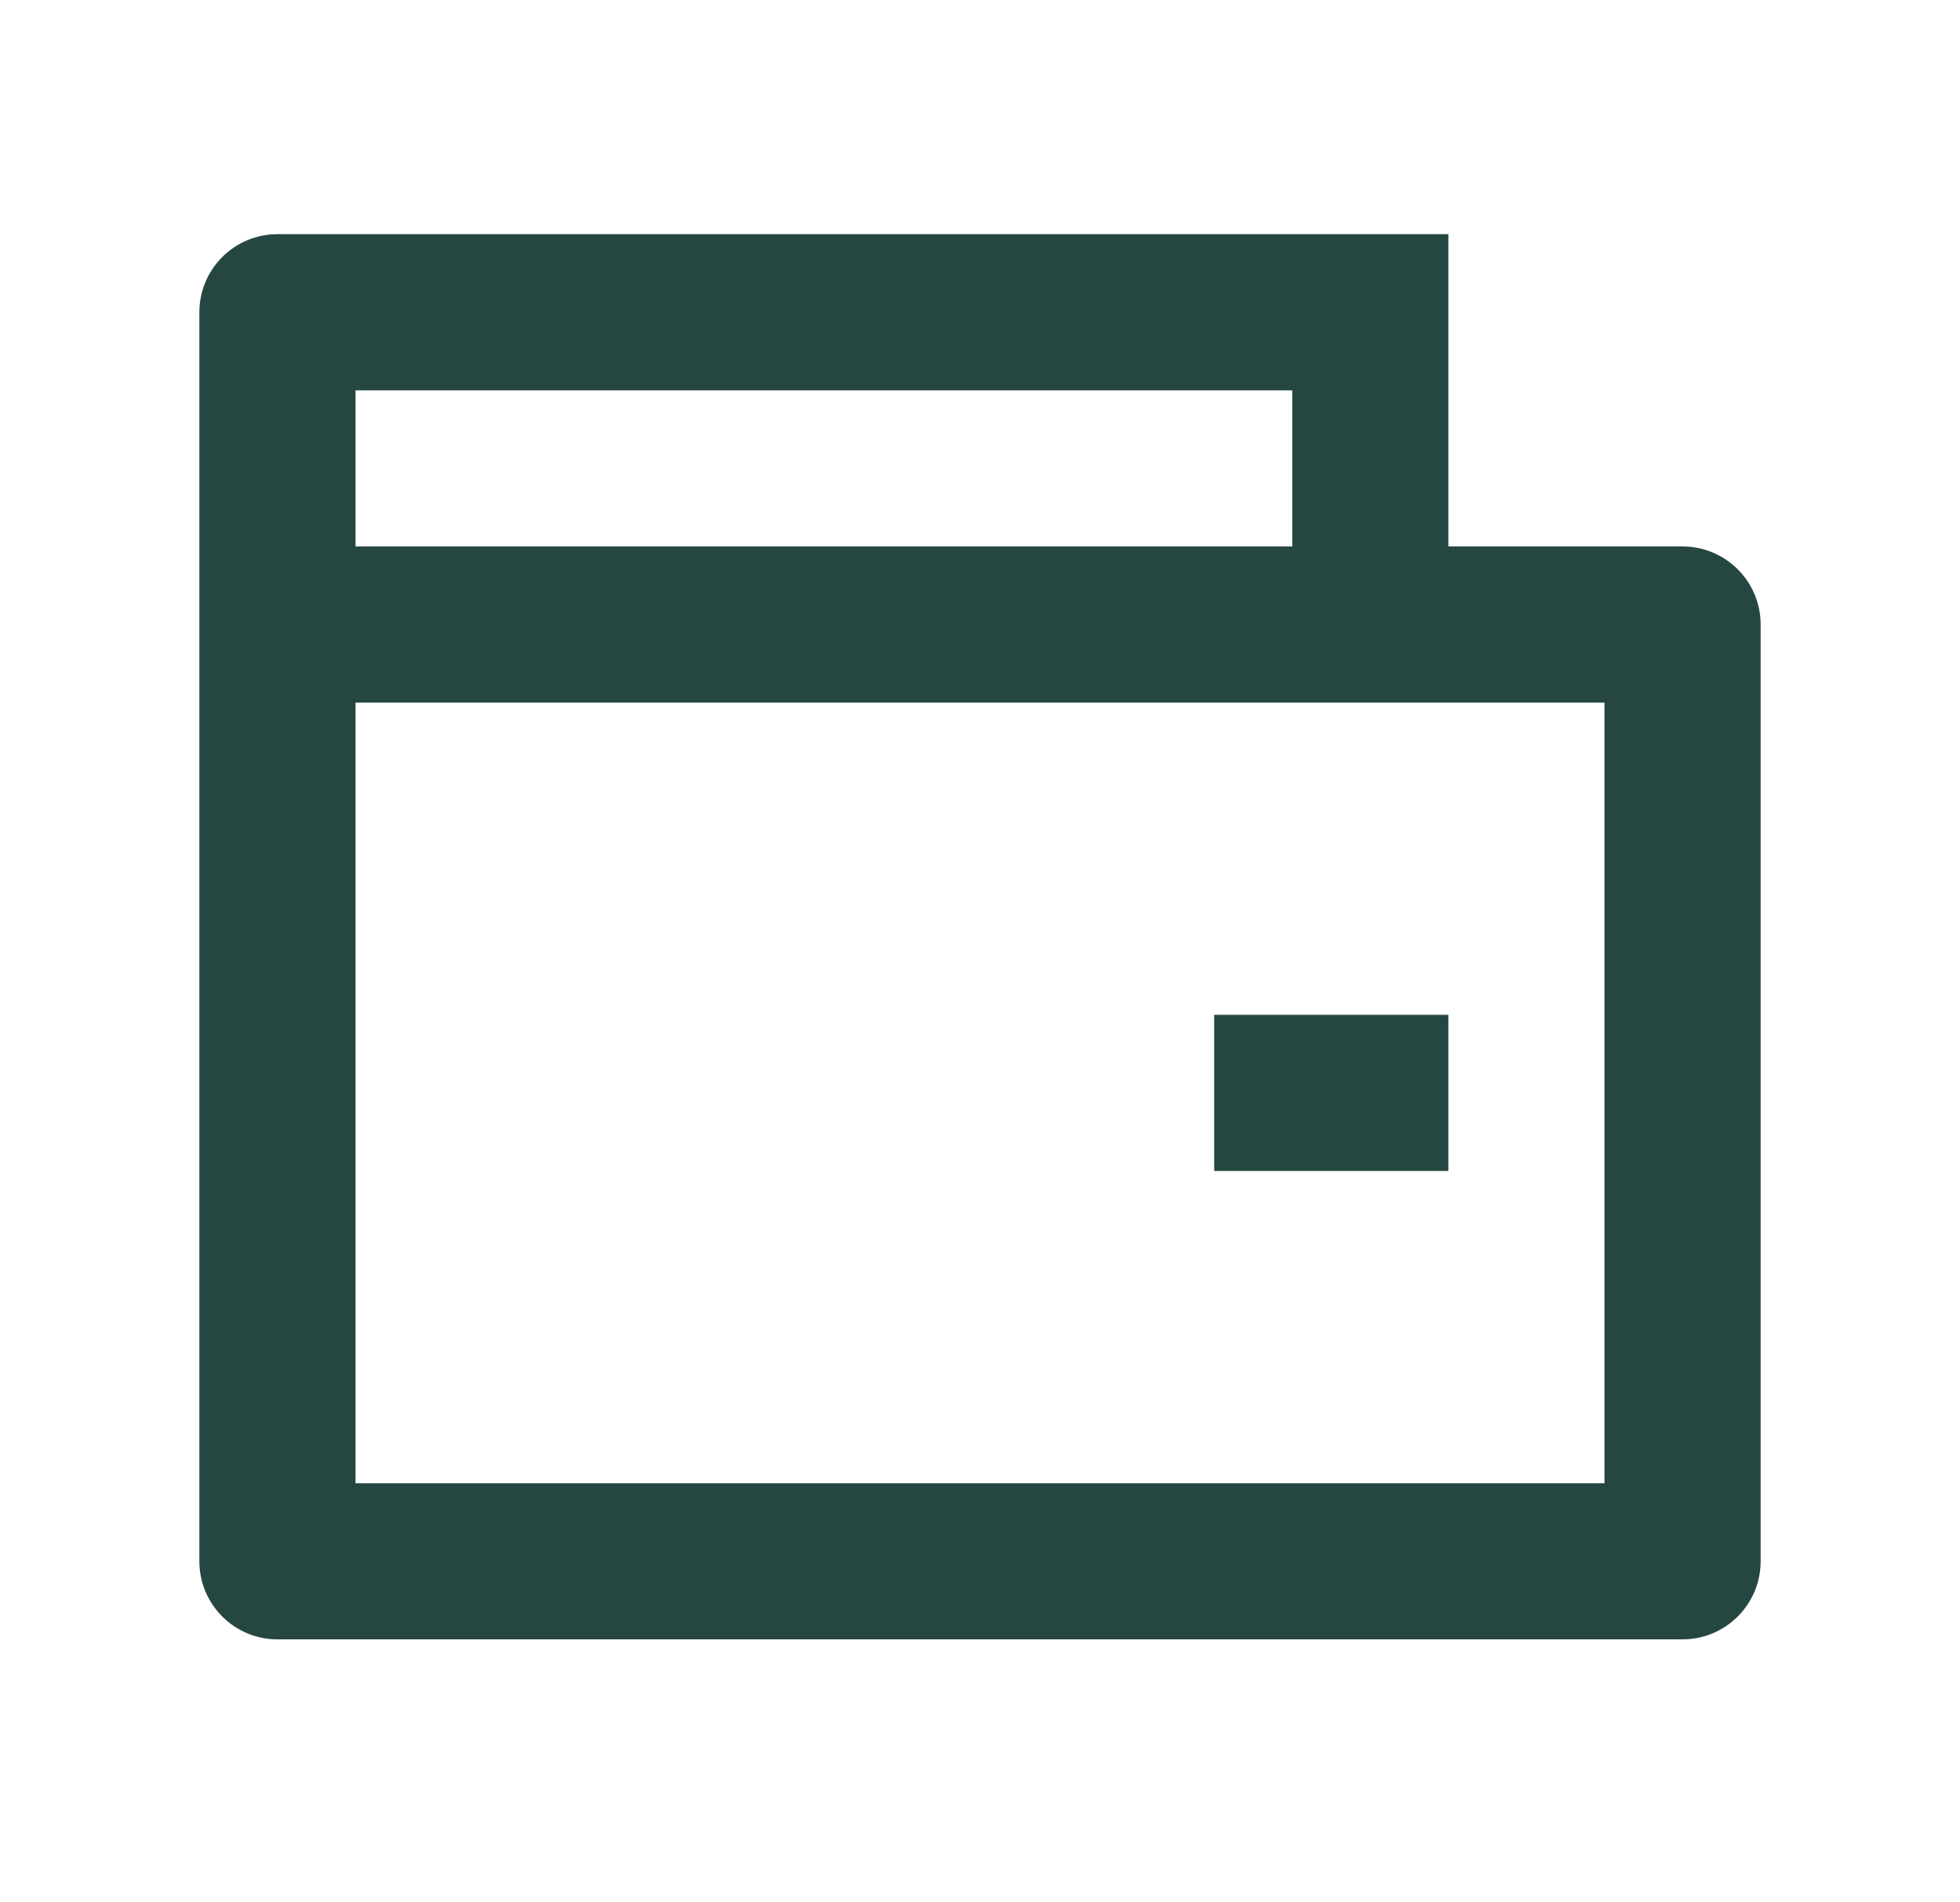 <?xml version="1.0" encoding="UTF-8"?> <svg xmlns="http://www.w3.org/2000/svg" width="34" height="33" viewBox="0 0 34 33" fill="none"> <g clip-path="url(#clip0_444_325)"> <path d="M25.125 9.479H29.187C29.547 9.479 29.891 9.622 30.145 9.876C30.399 10.13 30.542 10.474 30.542 10.833V27.083C30.542 27.442 30.399 27.787 30.145 28.041C29.891 28.295 29.547 28.438 29.187 28.438H4.812C4.453 28.438 4.109 28.295 3.855 28.041C3.601 27.787 3.458 27.442 3.458 27.083V5.417C3.458 5.058 3.601 4.713 3.855 4.459C4.109 4.205 4.453 4.062 4.812 4.062H25.125V9.479ZM6.167 12.188V25.729H27.833V12.188H6.167ZM6.167 6.771V9.479H22.417V6.771H6.167ZM21.062 17.604H25.125V20.312H21.062V17.604Z" fill="#264741"></path> </g> <defs> <clipPath id="clip0_444_325"> <rect width="32.5" height="32.5" fill="white" transform="translate(0.75)"></rect> </clipPath> </defs> </svg> 